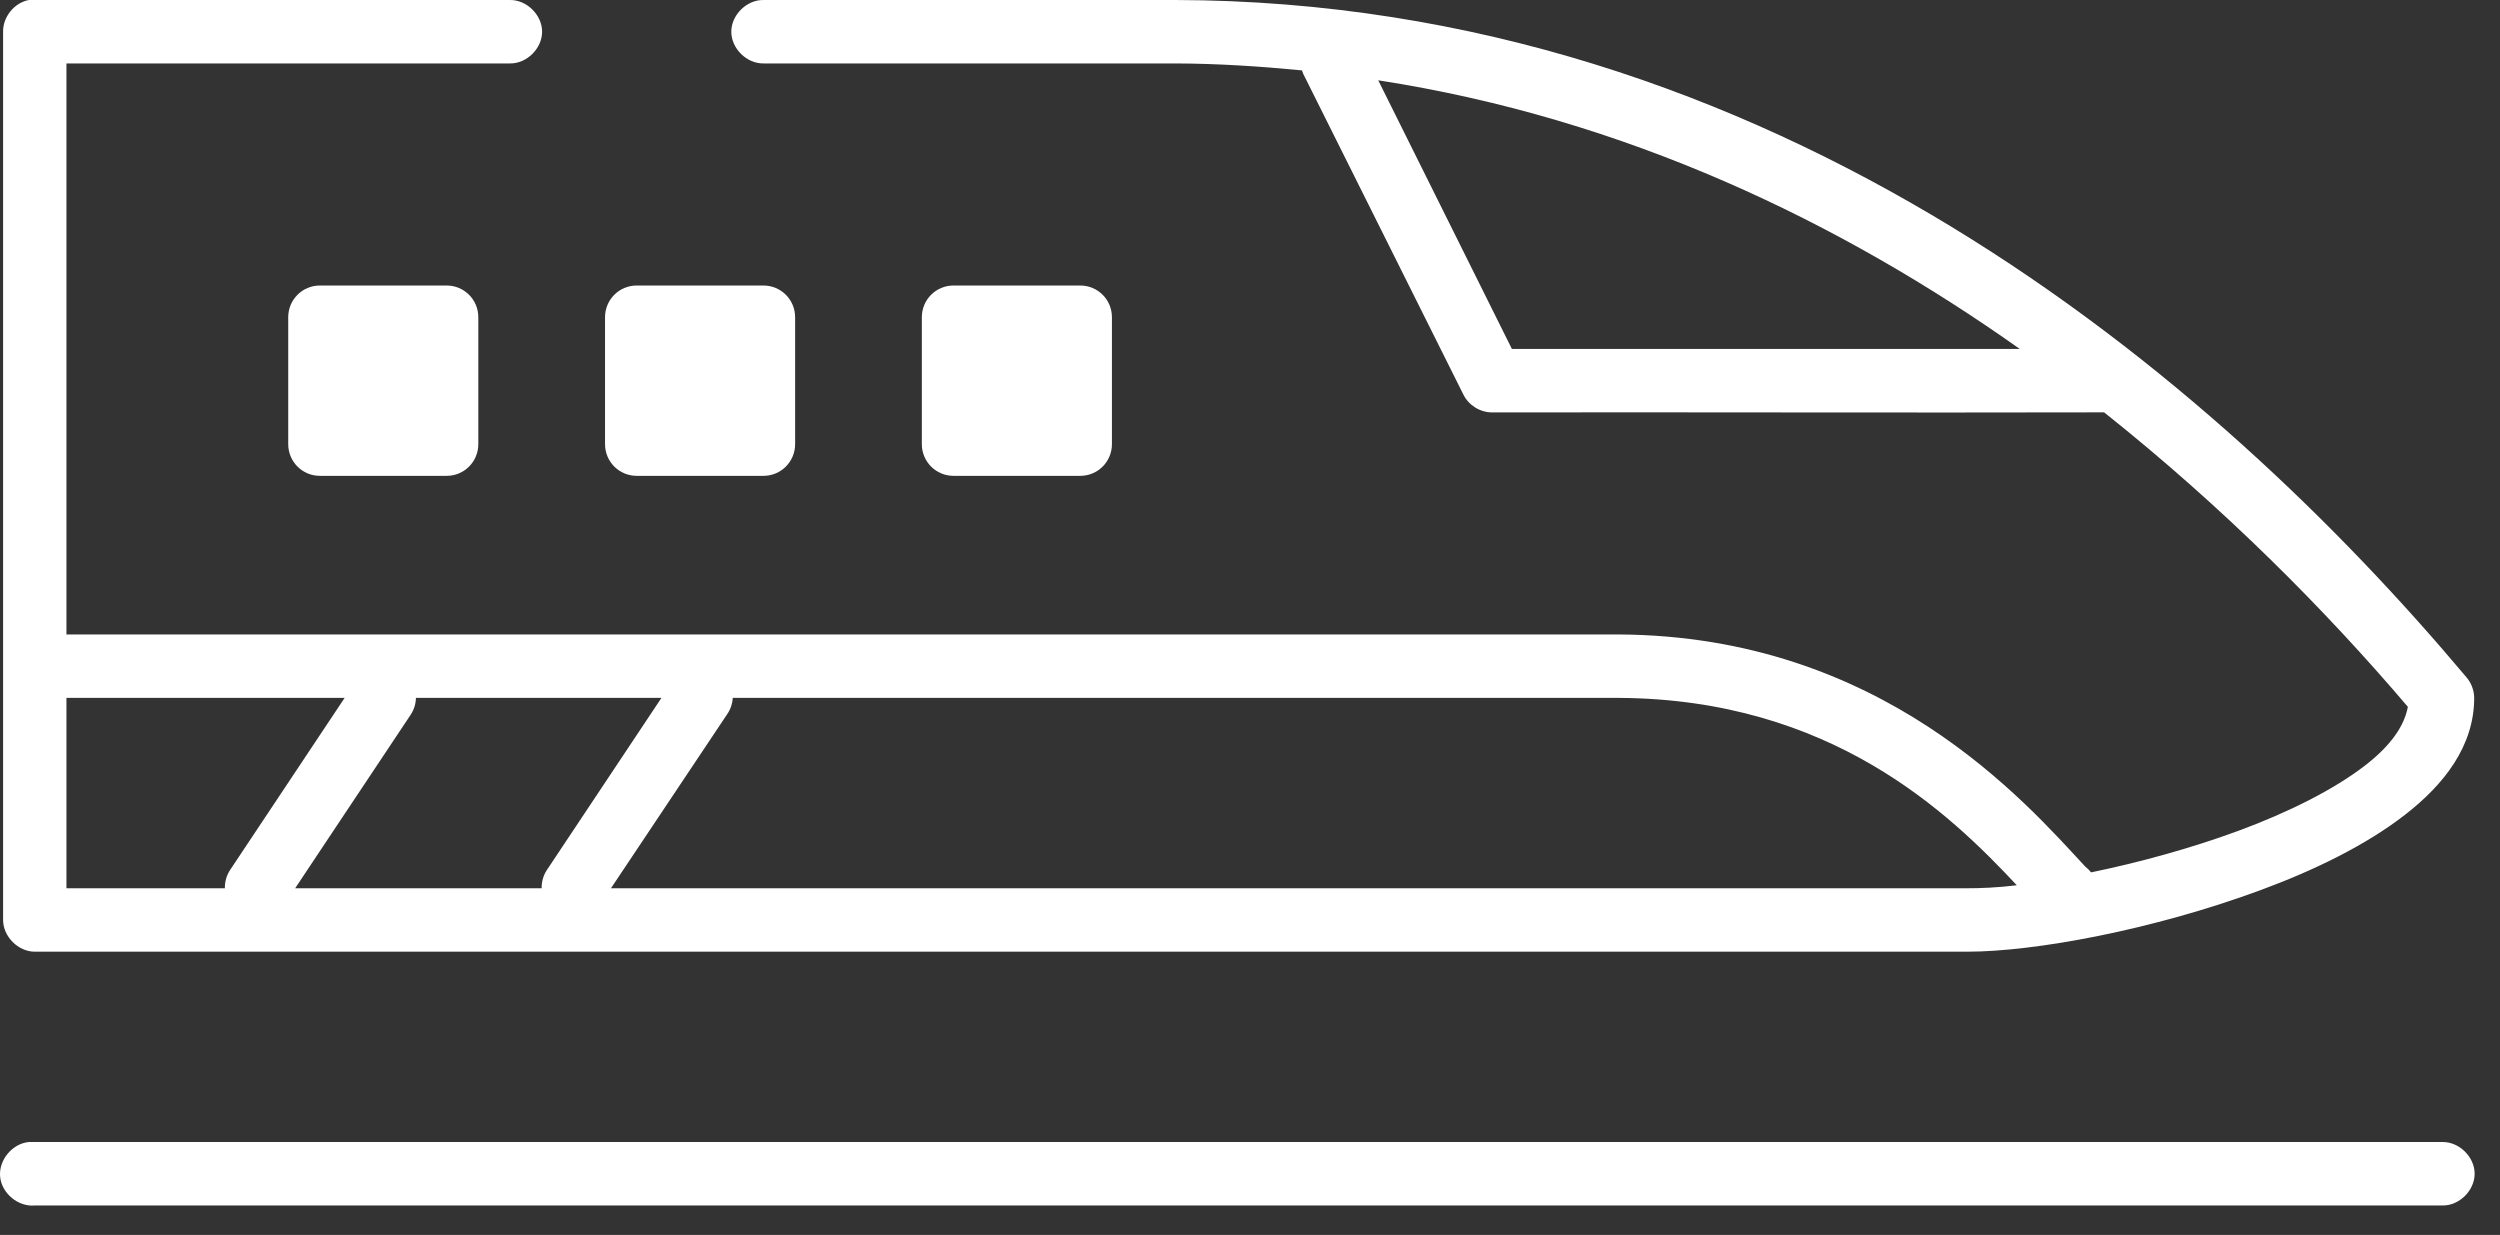 <?xml version="1.0" encoding="UTF-8"?> <svg xmlns="http://www.w3.org/2000/svg" width="83" height="41" viewBox="0 0 83 41" fill="none"><rect x="0" y="0" width="83" height="41" fill="#333333" stroke="none"/> <path d="M0.957 0C0.475 0.092 0.094 0.562 0.103 1.053V30.543C0.103 31.094 0.604 31.596 1.154 31.596H65.314C67.551 31.596 71.47 30.875 75.043 29.555C76.83 28.896 78.538 28.065 79.842 27.054C81.147 26.043 82.143 24.766 82.143 23.17C82.142 22.919 82.046 22.668 81.88 22.479C73.514 12.519 58.925 0.048 39.019 0H25.346C24.79 -0.008 24.279 0.497 24.279 1.053C24.279 1.61 24.79 2.114 25.346 2.106H39.019C40.453 2.11 41.849 2.204 43.226 2.337C43.25 2.417 43.283 2.495 43.325 2.567L48.584 13.099C48.757 13.454 49.143 13.694 49.537 13.692C56.306 13.682 63.096 13.706 69.856 13.69C73.825 16.846 77.213 20.259 79.941 23.467C79.827 24.074 79.415 24.721 78.527 25.409C77.496 26.208 75.98 26.968 74.32 27.581C72.724 28.17 70.993 28.64 69.423 28.963C69.366 28.889 69.3 28.822 69.226 28.766C67.242 26.63 62.492 21.113 53.744 21.064H2.206V2.106H16.931C17.487 2.115 17.998 1.61 17.998 1.053C17.998 0.497 17.487 -0.008 16.931 0C11.613 9.34194e-05 6.26 0 0.957 0H0.957ZM45.757 2.666C53.974 3.936 61.101 7.368 67.056 11.585H50.195L45.757 2.666ZM10.621 9.479C10.038 9.479 9.569 9.949 9.569 10.532V14.745C9.569 15.328 10.038 15.798 10.621 15.798H14.828C15.411 15.798 15.88 15.328 15.88 14.745V10.532C15.88 9.949 15.411 9.479 14.828 9.479H10.621ZM21.139 9.479C20.556 9.479 20.087 9.949 20.087 10.532V14.745C20.087 15.328 20.556 15.798 21.139 15.798H25.346C25.928 15.798 26.398 15.328 26.398 14.745V10.532C26.398 9.949 25.928 9.479 25.346 9.479H21.139ZM31.657 9.479C31.074 9.479 30.605 9.949 30.605 10.532V14.745C30.605 15.328 31.074 15.798 31.657 15.798H35.864C36.447 15.798 36.916 15.328 36.916 14.745V10.532C36.916 9.949 36.447 9.479 35.864 9.479H31.657ZM2.206 23.17H11.442L7.63 28.897C7.519 29.073 7.461 29.282 7.465 29.49H2.206V23.17ZM13.809 23.17H21.96L18.148 28.897C18.036 29.073 17.978 29.282 17.983 29.49H9.799L13.612 23.763C13.735 23.591 13.805 23.382 13.809 23.17ZM24.327 23.17H53.744C60.788 23.209 64.715 26.991 66.958 29.391C66.308 29.471 65.742 29.49 65.314 29.49H20.284L24.13 23.73C24.247 23.568 24.316 23.371 24.327 23.171V23.17ZM0.957 37.915C0.406 37.967 -0.048 38.516 0.004 39.067C0.056 39.619 0.604 40.073 1.154 40.022H81.091C81.647 40.032 82.158 39.525 82.158 38.968C82.158 38.412 81.647 37.907 81.091 37.915C54.384 37.915 27.65 37.915 0.957 37.915Z" fill="white"></path> </svg> 